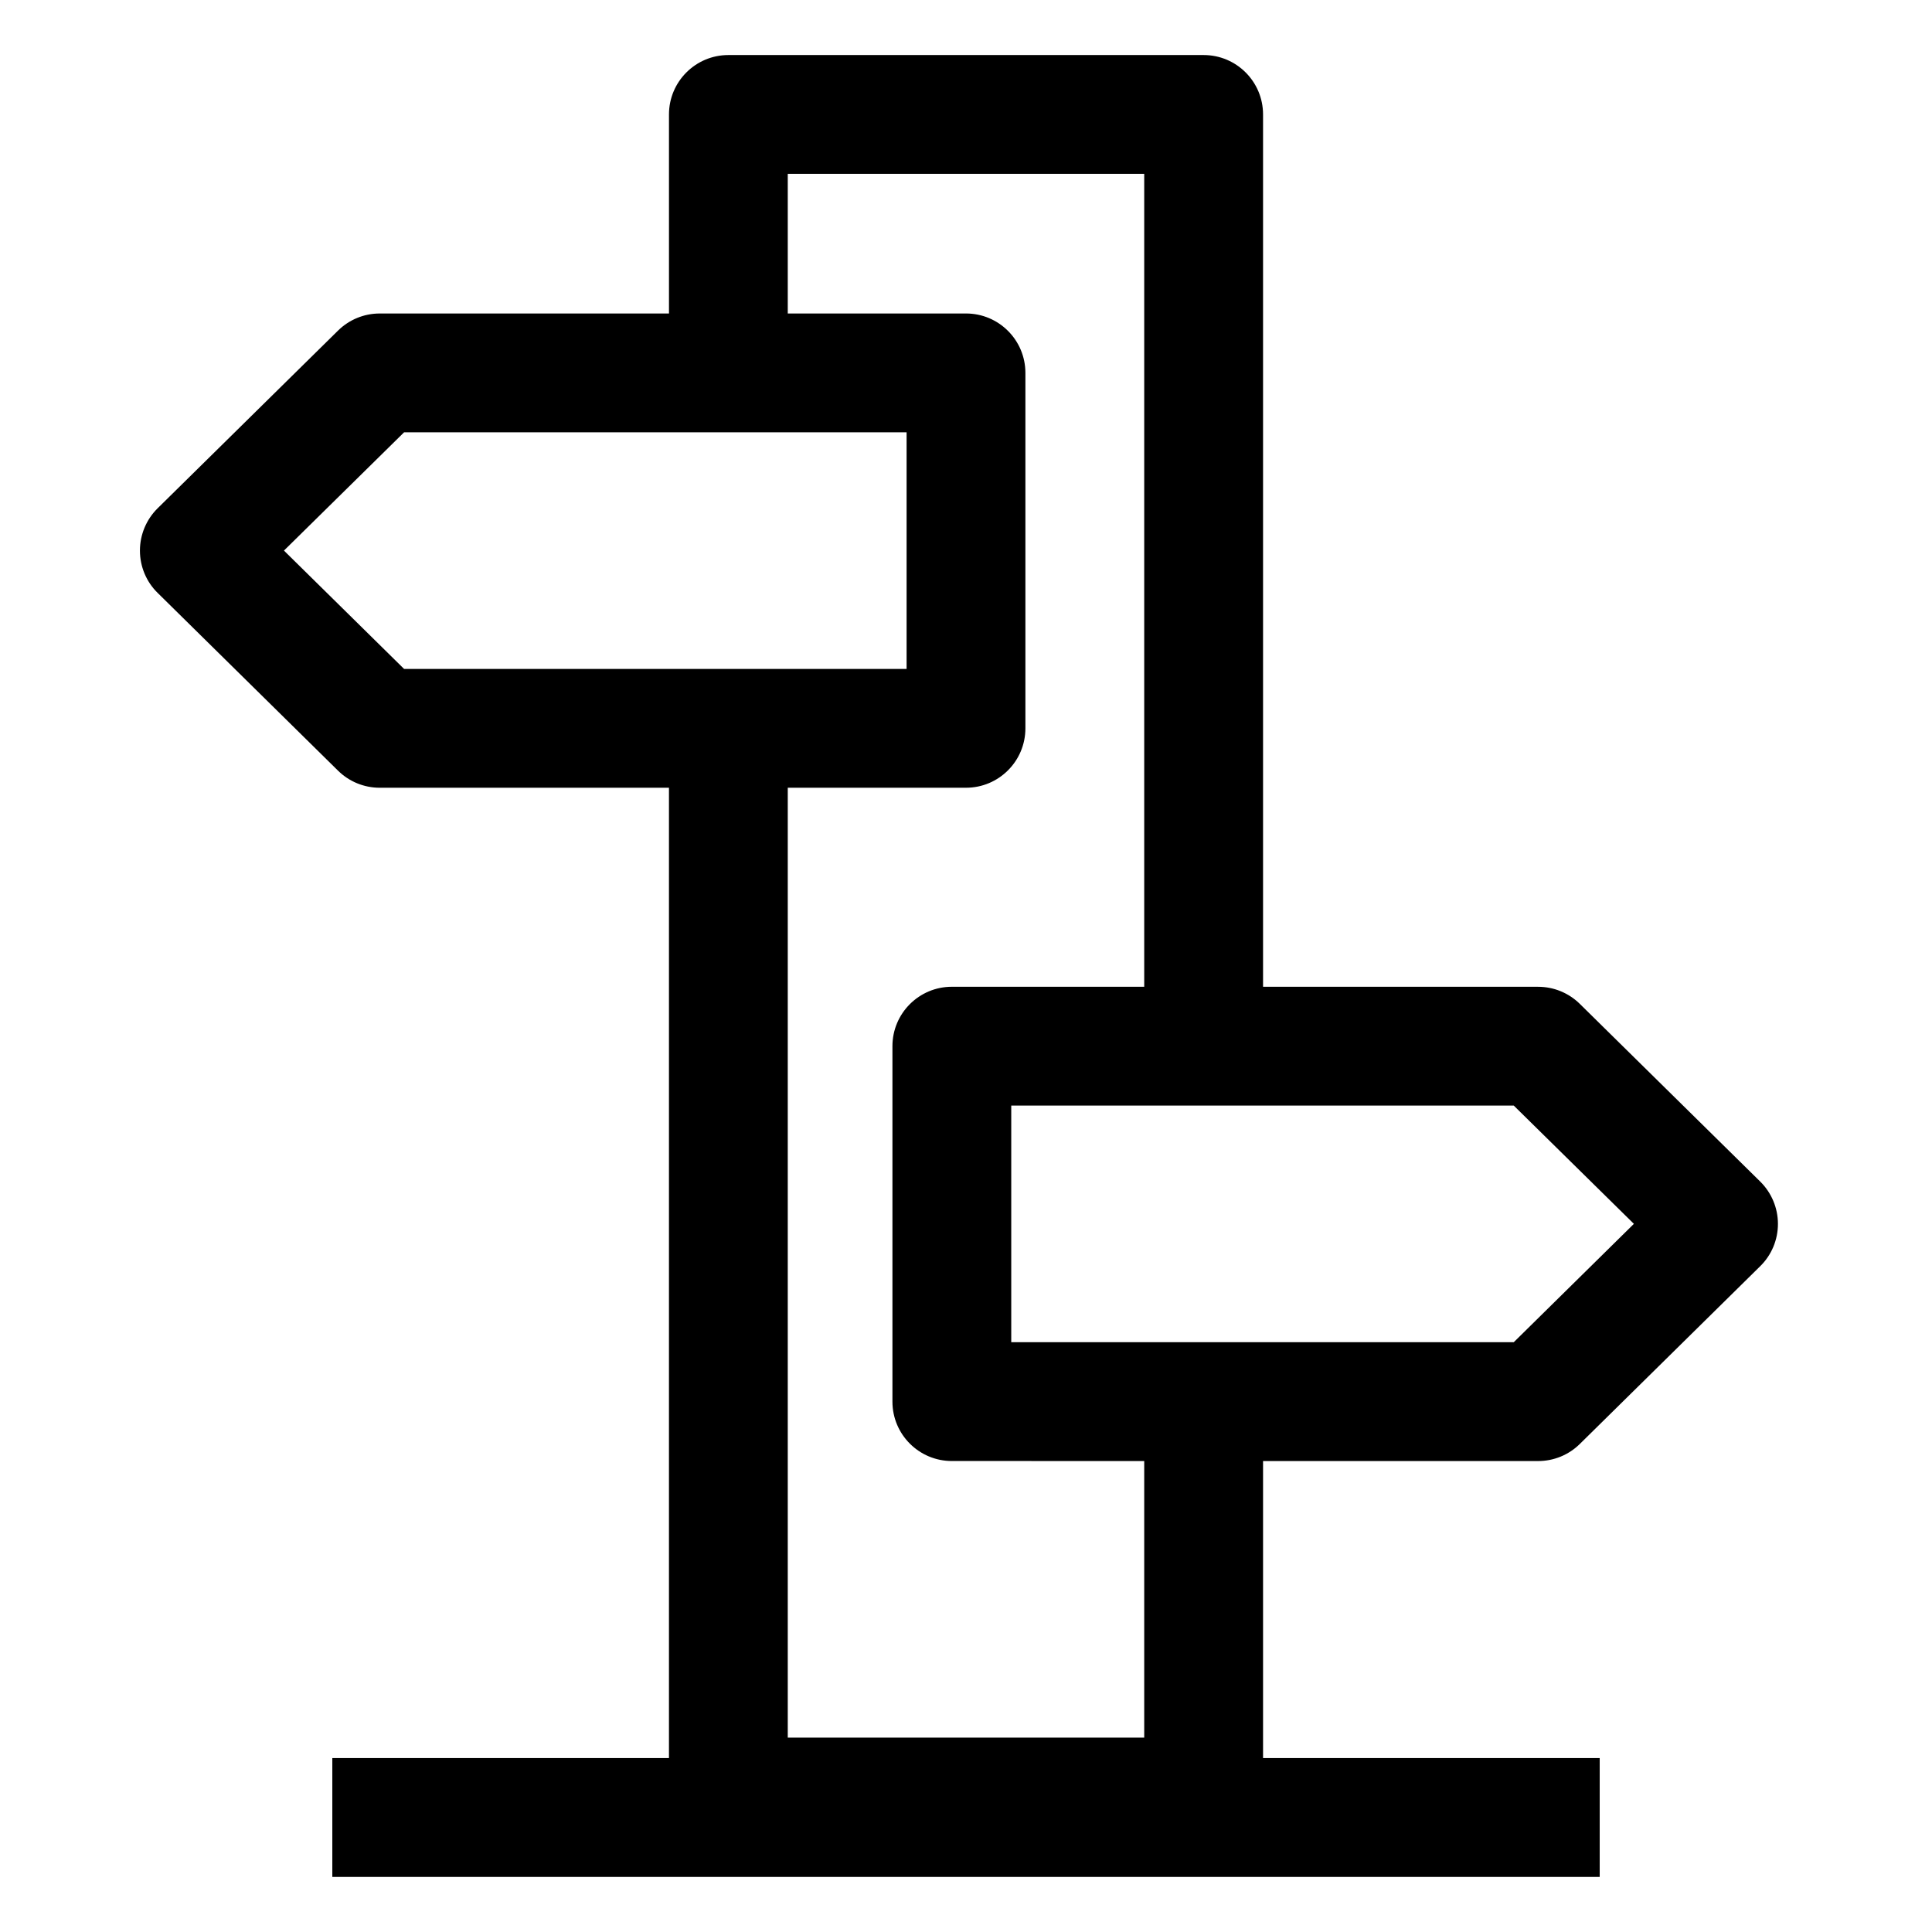 <?xml version="1.0" encoding="UTF-8"?>
<!-- The Best Svg Icon site in the world: iconSvg.co, Visit us! https://iconsvg.co -->
<svg fill="#000000" width="800px" height="800px" version="1.1" viewBox="144 144 512 512" xmlns="http://www.w3.org/2000/svg">
 <path d="m562.67 410.04c-2.953-2.91-6.91-4.531-11.051-4.531h-72.898v-231.18c0-8.691-7.051-15.742-15.742-15.742h-125.95c-8.691 0-15.742 7.051-15.742 15.742v52.746l-76.652 0.004c-4.141 0-8.098 1.621-11.051 4.531l-47.805 47.086c-2.992 2.953-4.695 6.992-4.695 11.215 0 4.223 1.68 8.262 4.695 11.215l47.805 47.109c2.953 2.91 6.91 4.527 11.051 4.527h76.648v257.15h-89.215v31.488h335.87v-31.488h-89.215v-78.719h72.898c4.141 0 8.098-1.621 11.051-4.531l47.805-47.109c3.012-2.953 4.695-6.988 4.695-11.211s-1.703-8.262-4.695-11.215zm-343.42-120.13 31.836-31.344h133.17v62.707h-133.17zm227.98 314.57h-94.465v-251.72h47.234c8.691 0 15.742-7.051 15.742-15.742v-94.199c0-8.691-7.051-15.742-15.742-15.742h-47.234v-37.004h94.465v215.43h-50.984c-8.691 0-15.742 7.051-15.742 15.742v94.199c0 8.691 7.051 15.742 15.742 15.742l50.984 0.004zm97.93-104.78h-133.17v-62.711h133.17l31.836 31.344z"/>
</svg>